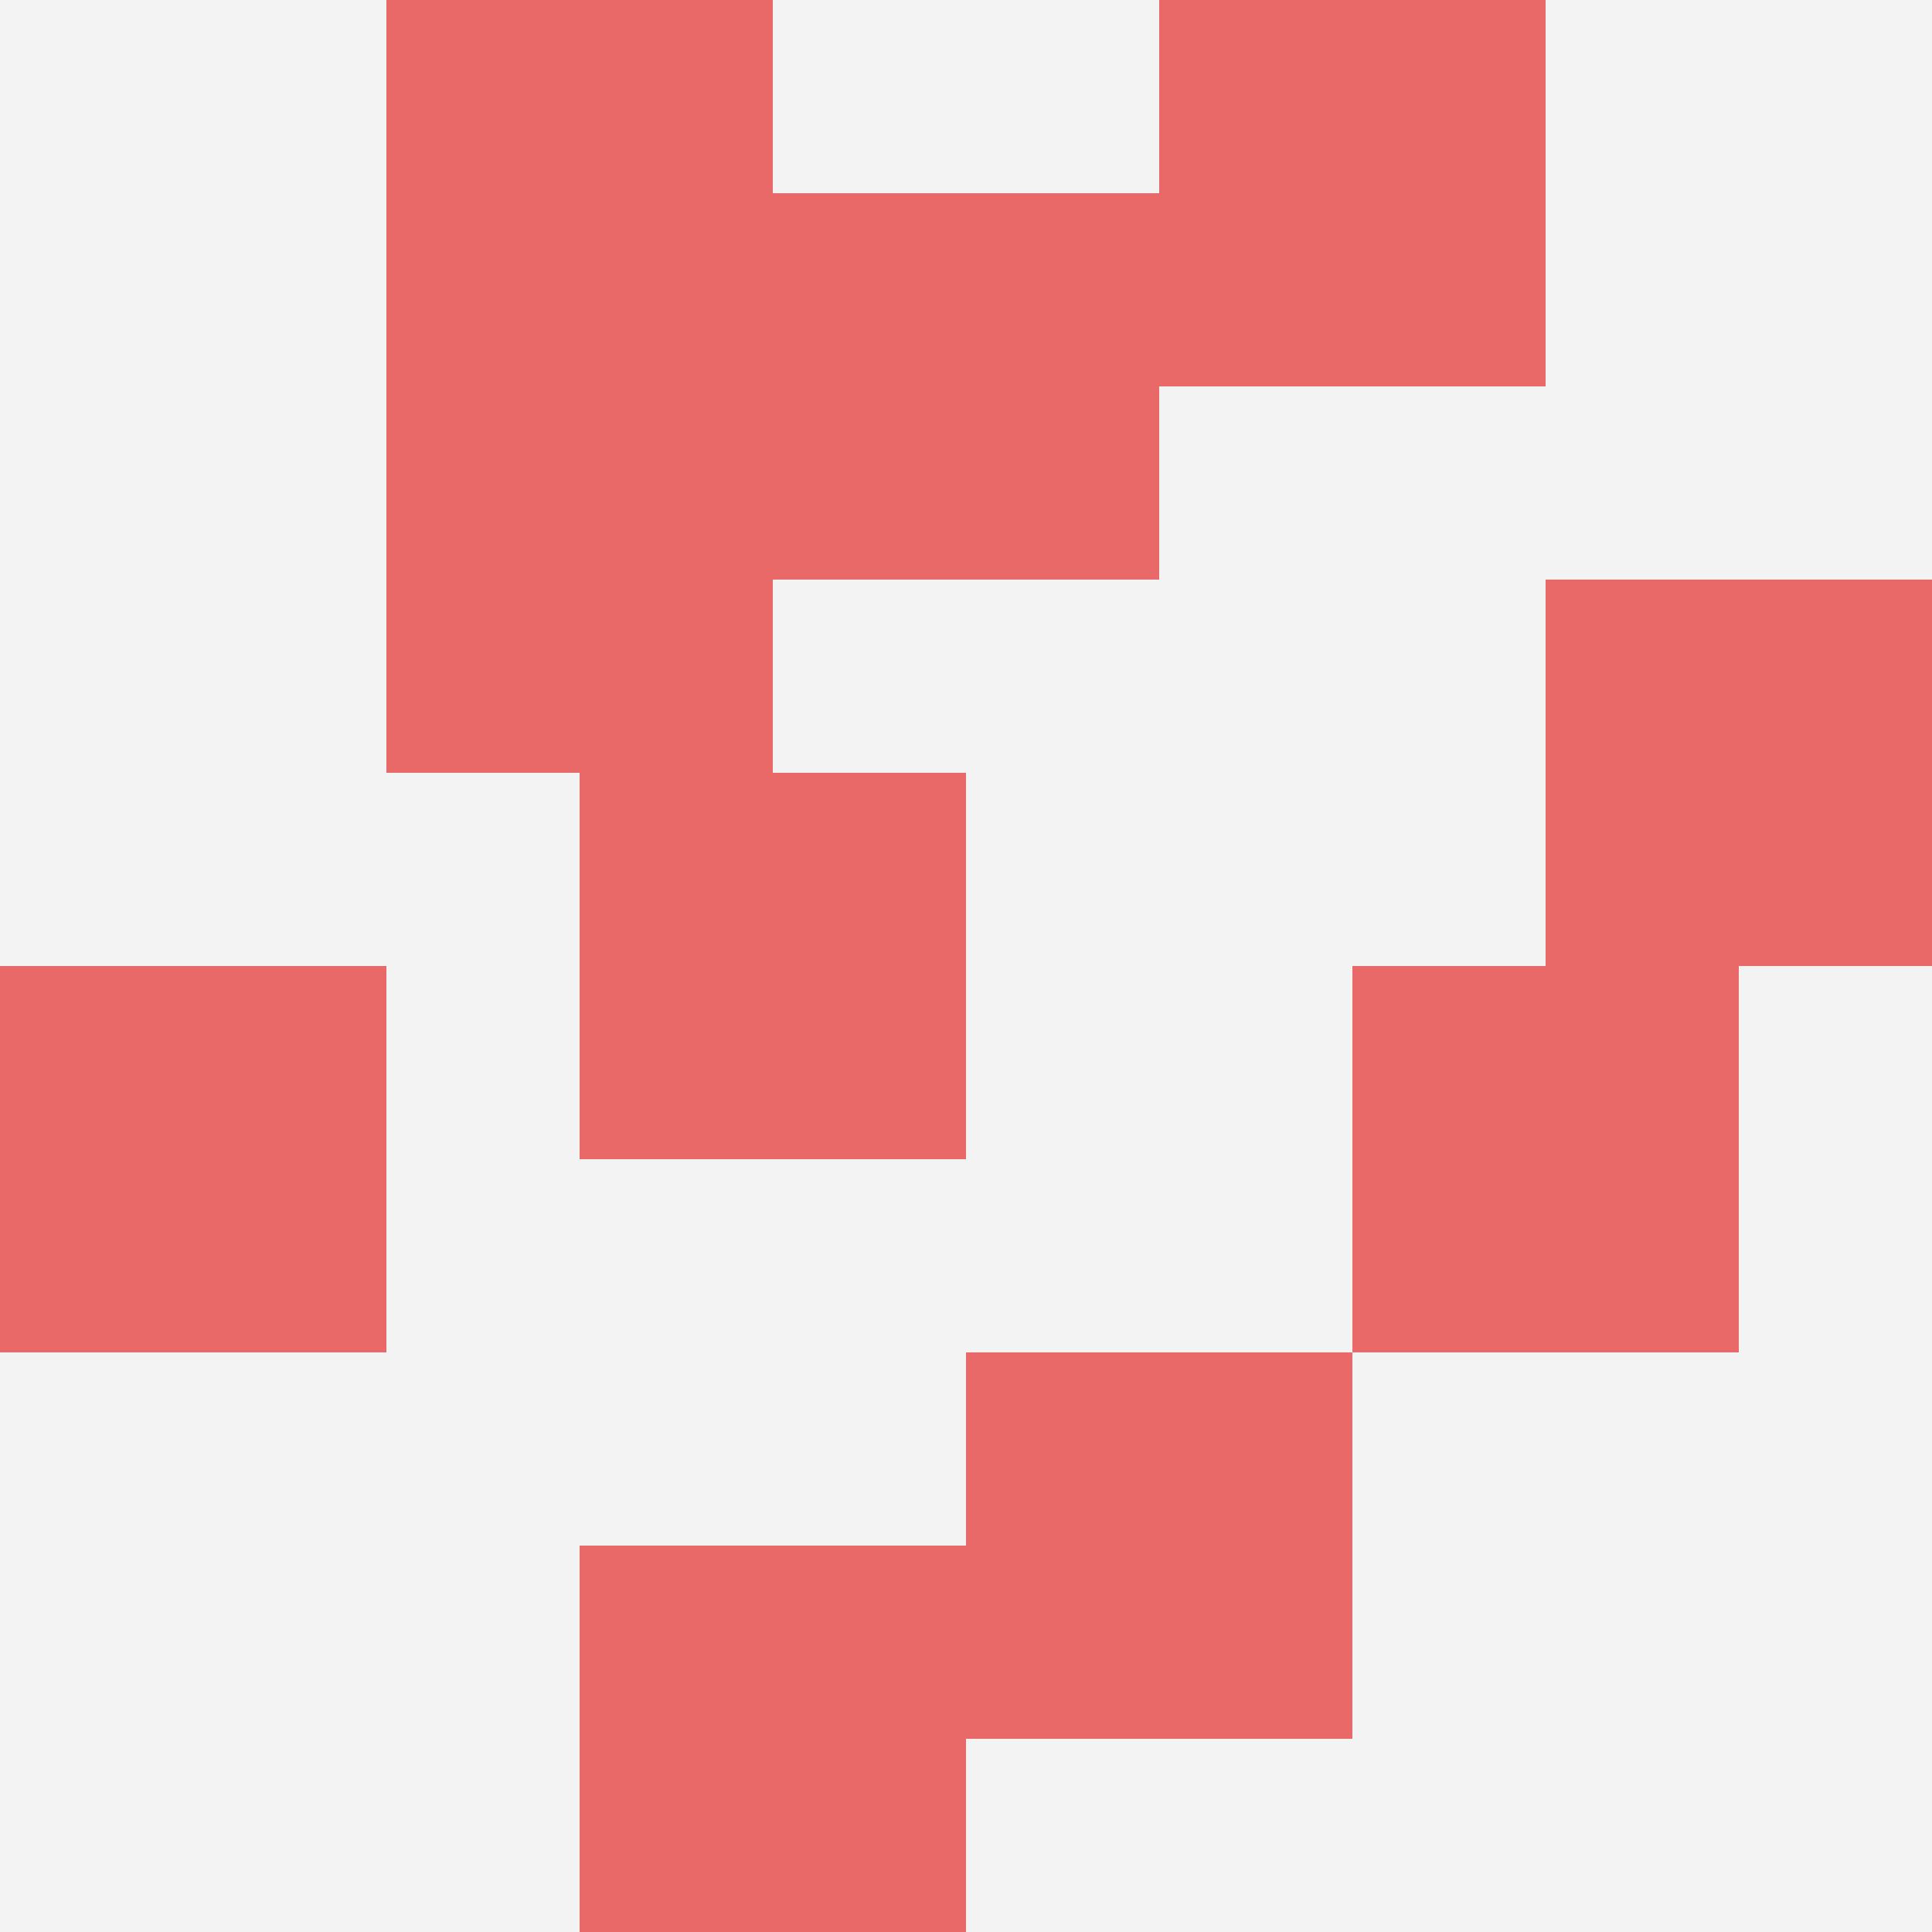 <svg id="ten-svg" xmlns="http://www.w3.org/2000/svg" preserveAspectRatio="xMinYMin meet" viewBox="0 0 10 10"> <rect x="0" y="0" width="10" height="10" fill="#F3F3F3"/><rect class="t" x="4" y="1"/><rect class="t" x="7" y="5"/><rect class="t" x="3" y="4"/><rect class="t" x="3" y="8"/><rect class="t" x="2" y="2"/><rect class="t" x="8" y="3"/><rect class="t" x="6" y="0"/><rect class="t" x="2" y="0"/><rect class="t" x="5" y="7"/><rect class="t" x="0" y="5"/><style>.t{width:2px;height:2px;fill:#E96868} #ten-svg{shape-rendering:crispedges;}</style></svg>